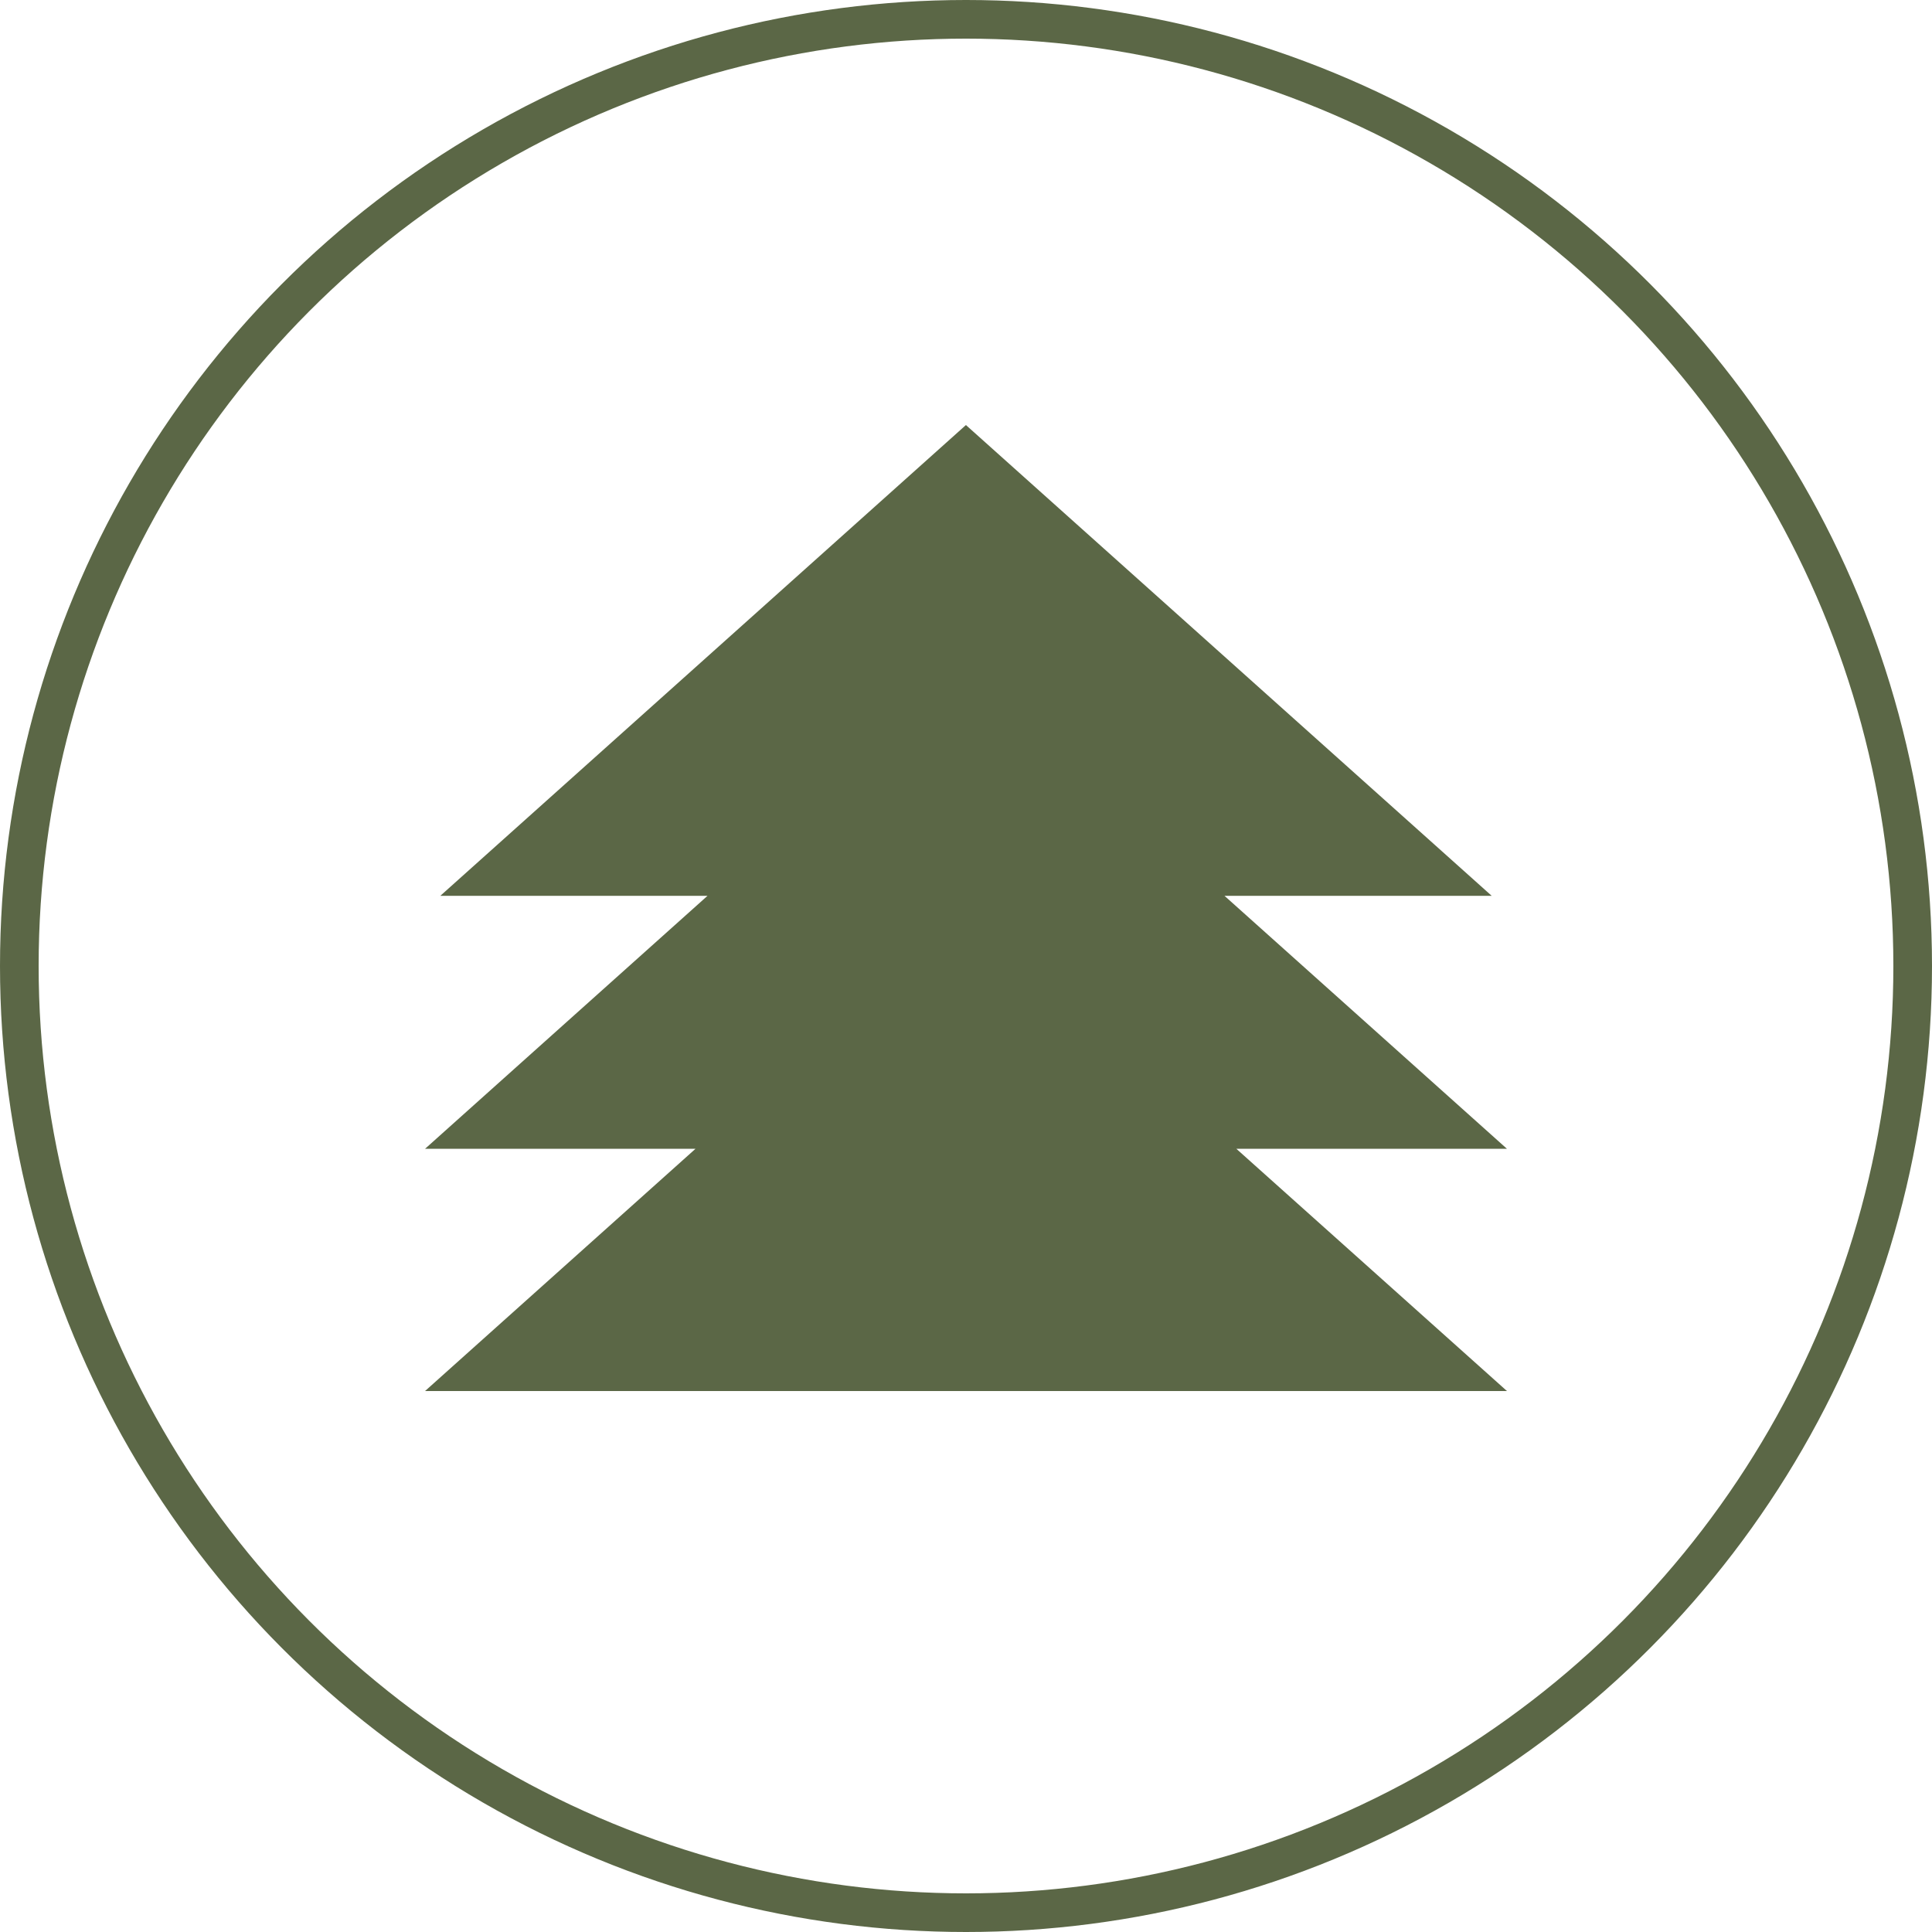<svg width="50" height="50" viewBox="0 0 50 50" fill="none" xmlns="http://www.w3.org/2000/svg">
<circle cx="25" cy="25" r="24.5" stroke="#5B6746"/>
<path d="M39 29.731L31.69 23.184H38.605L24.998 11L11.395 23.184H18.31L11 29.731H17.999L11 36H39L31.997 29.731H39Z" fill="#5B6746"/>
</svg>
